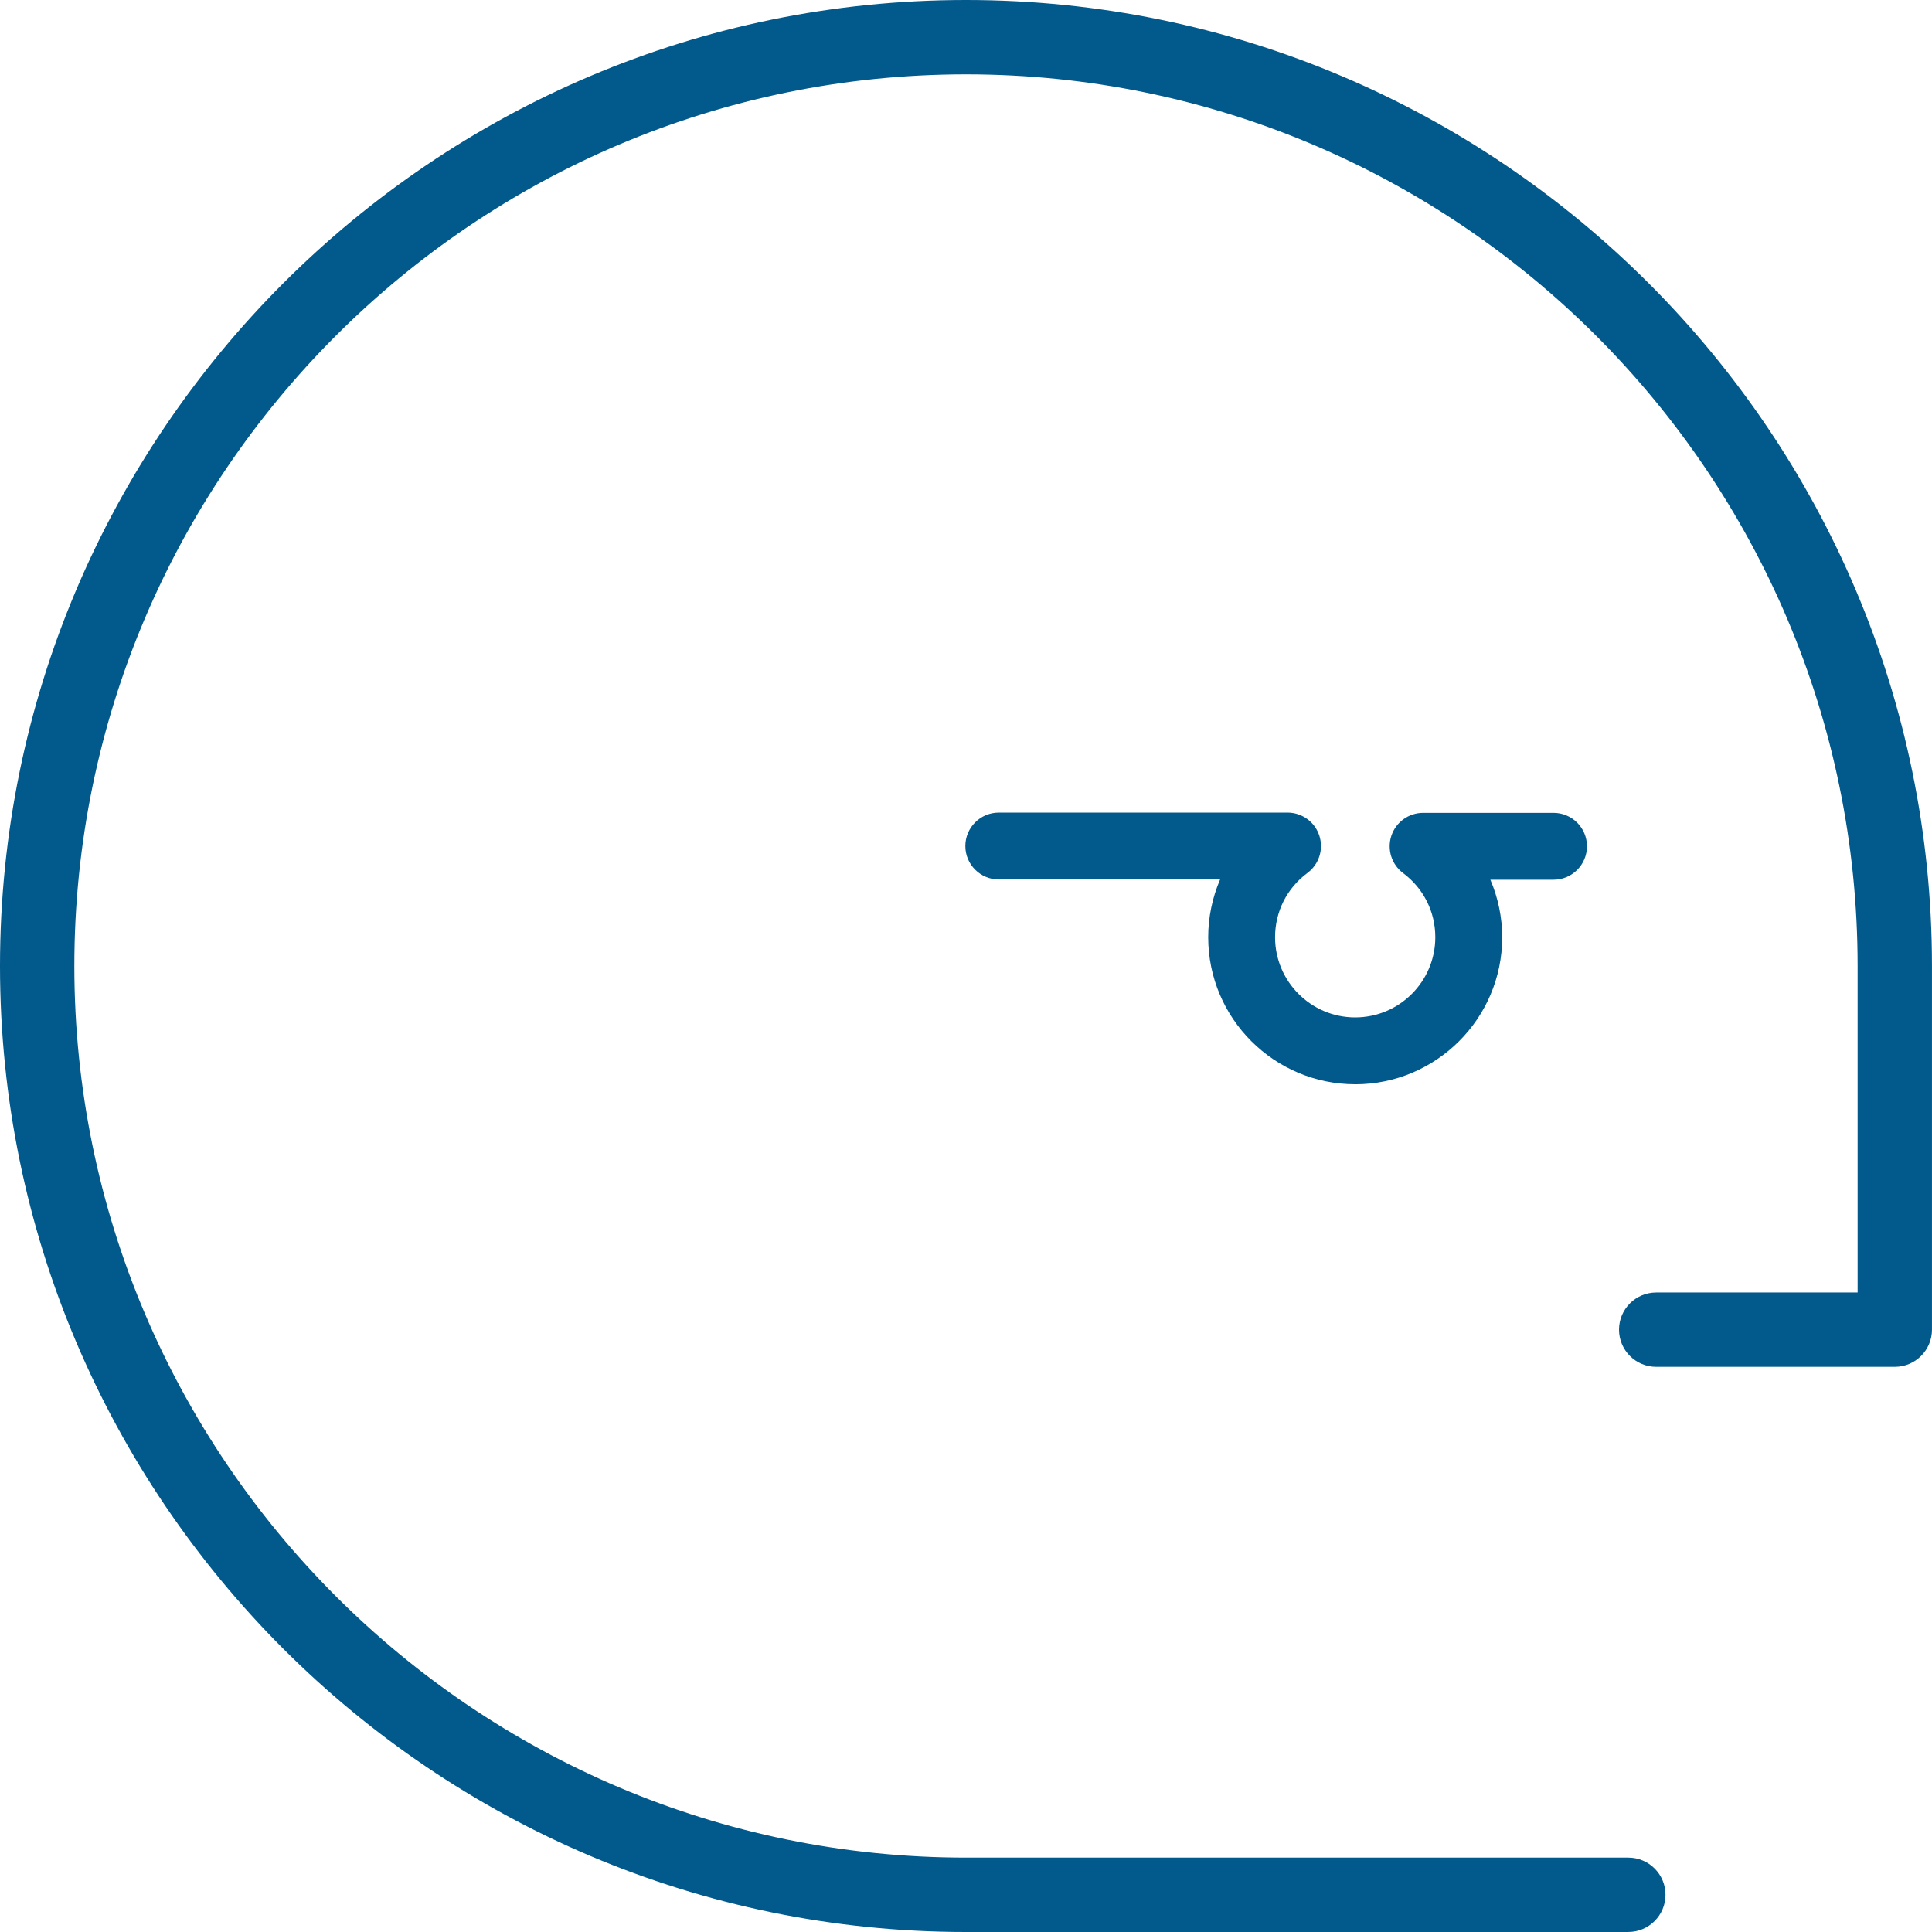 <?xml version="1.0" encoding="UTF-8"?> <svg xmlns="http://www.w3.org/2000/svg" id="Ebene_1" data-name="Ebene 1" version="1.1" viewBox="0 0 67.724 67.724"><defs><style> .cls-1 { fill: #557ea8; } .cls-1, .cls-2, .cls-3 { stroke-width: 0px; } .cls-2 { fill: #005688; } .cls-3 { fill: #02598c; } </style></defs><g><path class="cls-3" d="M188.164-24.261h-23.218c-18.671,0-33.861-15.19-33.861-33.861s15.19-33.862,33.861-33.862,33.862,15.191,33.862,33.862v12.748c0,.72-.584,1.303-1.303,1.303h-8.364c-.72,0-1.303-.584-1.303-1.303s.584-1.303,1.303-1.303h7.061v-11.445c0-17.235-14.021-31.256-31.256-31.256-17.234,0-31.254,14.021-31.254,31.256,0,17.234,14.021,31.255,31.254,31.255h23.218c.72,0,1.303.584,1.303,1.303s-.584,1.303-1.303,1.303Z"></path><path class="cls-3" d="M178.589-53.977c-2.841,0-5.152-2.312-5.152-5.153,0-.703.146-1.391.417-2.025h-7.758c-.647,0-1.172-.525-1.172-1.172s.525-1.172,1.172-1.172h10.122c.506,0,.955.324,1.113.804s-.008,1.008-.414,1.31c-.722.536-1.136,1.358-1.136,2.256,0,1.549,1.26,2.809,2.808,2.809,1.549,0,2.809-1.26,2.809-2.809,0-.894-.412-1.714-1.129-2.25-.404-.302-.57-.83-.411-1.309.16-.479.608-.802,1.113-.802h4.571c.647,0,1.172.525,1.172,1.172s-.525,1.172-1.172,1.172h-2.214c.27.632.414,1.317.414,2.017,0,2.842-2.312,5.153-5.153,5.153Z"></path><path class="cls-1" d="M264.751-24.261h6.836c.191,0,.319-.127.319-.318v-1.147c0-.191-.128-.318-.319-.318h-5.159v-12.781c0-.191-.106-.297-.297-.297h-1.38c-.191,0-.318.106-.318.297v14.267c0,.191.127.297.318.297M259.125-24.261h1.38c.191,0,.297-.106.297-.297v-14.267c0-.191-.106-.297-.297-.297h-1.38c-.191,0-.318.106-.318.297v14.267c0,.191.127.297.318.297M248.128-24.261h1.38c.191,0,.297-.106.297-.297v-6.582h5.096c.191,0,.318-.106.318-.297v-1.168c0-.191-.127-.297-.318-.297h-5.096v-4.458h5.372c.191,0,.318-.106.318-.298v-1.167c0-.191-.127-.297-.318-.297h-7.049c-.191,0-.318.106-.318.297v14.267c0,.191.127.297.318.297M231.377-31.628c0-3.27,2.42-5.732,5.605-5.732s5.605,2.462,5.605,5.732c0,3.248-2.42,5.711-5.605,5.711s-5.605-2.463-5.605-5.711M236.982-23.985c4.246,0,7.601-3.354,7.601-7.643,0-4.31-3.355-7.664-7.601-7.664-4.267,0-7.622,3.354-7.622,7.664,0,4.289,3.355,7.643,7.622,7.643M219.594-31.543v-5.817h2.357c1.762,0,3.184.743,3.184,2.908,0,2.166-1.422,2.909-3.184,2.909h-2.357ZM225.475-24.261h1.465c.255,0,.361-.149.212-.382l-3.545-5.308c2.293-.509,3.46-2.229,3.46-4.501,0-2.738-1.698-4.67-4.989-4.67h-4.161c-.191,0-.318.106-.318.297v14.267c0,.191.127.297.318.297h1.38c.191,0,.297-.106.297-.297v-5.223h2.038l3.461,5.308c.085.148.212.212.382.212M207.132-31.543v-5.817h2.357c1.762,0,3.184.743,3.184,2.908,0,2.166-1.422,2.909-3.184,2.909h-2.357ZM205.455-24.261h1.38c.191,0,.297-.106.297-.297v-5.223h2.484c3.291,0,4.989-1.932,4.989-4.671,0-2.738-1.698-4.67-4.989-4.67h-4.161c-.191,0-.318.106-.318.297v14.267c0,.191.127.297.318.297"></path><path class="cls-2" d="M335.236-43.784c4.268,0,6.815-3.185,6.815-7.049v-1.677c0-.191-.127-.318-.318-.318h-6.454c-.191,0-.319.127-.319.318v2.612c0,.191.128.318.319.318h3.206c-.107,1.125-1.147,2.166-3.121,2.166-2.442,0-4.14-1.678-4.14-4.013s1.698-4.034,3.949-4.034c1.21,0,2.144.425,2.908,1.062.149.148.34.148.51-.043l1.762-1.868c.212-.234.212-.446.021-.616-1.252-1.337-3.036-2.165-5.223-2.165-4.161,0-7.664,3.269-7.664,7.664s3.503,7.643,7.749,7.643M318.858-52.34v-3.312h1.21c.977,0,1.932.255,1.932,1.656s-.955,1.656-1.932,1.656h-1.21ZM322.637-44.06h3.227c.255,0,.361-.149.213-.382l-3.206-5.117c1.804-.764,2.654-2.378,2.654-4.437,0-2.93-1.72-4.925-5.372-4.925h-4.671c-.191,0-.318.148-.318.339v14.182c0,.191.127.34.318.34h3.036c.192,0,.34-.149.34-.34v-4.67h.467l2.93,4.798c.085.148.212.212.382.212M304.455-44.06h7.749c.191,0,.339-.149.339-.34v-2.59c0-.191-.148-.34-.339-.34h-4.374v-2.568h4.119c.191,0,.34-.128.34-.319v-2.611c0-.191-.149-.34-.34-.34h-4.119v-2.484h4.395c.191,0,.318-.149.318-.34v-2.59c0-.191-.127-.339-.318-.339h-7.77c-.191,0-.319.148-.319.339v14.182c0,.191.128.34.319.34M294.913-53.168v-2.526h1.21c.913,0,1.465.297,1.465,1.231,0,.955-.552,1.295-1.465,1.295h-1.21ZM294.913-47.287v-3.057h1.55c1.061,0,1.826.361,1.826,1.507,0,1.104-.765,1.55-1.826,1.55h-1.55ZM291.601-44.06h5.095c3.609,0,5.35-1.72,5.35-4.246,0-2.208-1.486-3.333-2.845-3.715.871-.446,1.848-1.444,1.848-3.079,0-2.123-1.529-3.821-4.119-3.821h-5.329c-.191,0-.319.148-.319.339v14.182c0,.191.128.34.319.34M284.628-44.06h3.503c.191,0,.34-.149.34-.34v-14.182c0-.191-.149-.339-.34-.339h-3.036c-.191,0-.318.148-.318.339v8.45l-4.565-8.577c-.085-.149-.212-.212-.382-.212h-3.503c-.191,0-.319.148-.319.339v14.182c0,.191.128.34.319.34h3.036c.191,0,.34-.149.34-.34v-8.407l4.543,8.535c.085.148.212.212.382.212M265.299-44.06h7.749c.191,0,.34-.149.34-.34v-2.59c0-.191-.149-.34-.34-.34h-4.373v-2.568h4.118c.192,0,.34-.128.34-.319v-2.611c0-.191-.148-.34-.34-.34h-4.118v-2.484h4.394c.192,0,.319-.149.319-.34v-2.59c0-.191-.127-.339-.319-.339h-7.77c-.191,0-.318.148-.318.339v14.182c0,.191.127.34.318.34M258.326-44.06h3.503c.191,0,.34-.149.34-.34v-14.182c0-.191-.149-.339-.34-.339h-3.036c-.191,0-.318.148-.318.339v8.45l-4.565-8.577c-.085-.149-.212-.212-.382-.212h-3.503c-.191,0-.318.148-.318.339v14.182c0,.191.127.34.318.34h3.036c.191,0,.34-.149.34-.34v-8.407l4.543,8.535c.085.148.212.212.382.212M235.706-51.427c0-2.314,1.699-4.034,3.928-4.034s3.906,1.72,3.906,4.034c0,2.293-1.677,4.013-3.906,4.013s-3.928-1.72-3.928-4.013M239.634-43.784c4.204,0,7.664-3.354,7.664-7.643,0-4.31-3.46-7.664-7.664-7.664s-7.664,3.354-7.664,7.664c0,4.289,3.46,7.643,7.664,7.643M223.341-52.34v-3.312h1.21c.976,0,1.932.255,1.932,1.656s-.956,1.656-1.932,1.656h-1.21ZM227.12-44.06h3.227c.255,0,.361-.149.212-.382l-3.206-5.117c1.805-.764,2.654-2.378,2.654-4.437,0-2.93-1.72-4.925-5.371-4.925h-4.671c-.191,0-.318.148-.318.339v14.182c0,.191.127.34.318.34h3.036c.191,0,.34-.149.34-.34v-4.67h.467l2.93,4.798c.085.148.212.212.382.212M205.052-44.06h3.036c.191,0,.34-.149.34-.34v-3.312l1.465-1.826,3.588,5.287c.106.149.212.191.382.191h3.545c.255,0,.34-.17.191-.382l-5.456-7.983,4.862-6.114c.127-.17.106-.382-.17-.382h-3.694c-.149,0-.276.042-.382.169l-4.331,6.009v-5.839c0-.191-.149-.339-.34-.339h-3.036c-.191,0-.318.148-.318.339v14.182c0,.191.127.34.318.34"></path></g><g><path class="cls-3" d="M57.079,67.724h-23.218C15.19,67.724,0,52.533,0,33.862S15.19,0,33.861,0s33.862,15.191,33.862,33.862v12.748c0,.72-.584,1.303-1.303,1.303h-8.364c-.72,0-1.303-.584-1.303-1.303s.584-1.303,1.303-1.303h7.061v-11.445c0-17.235-14.021-31.256-31.256-31.256C16.627,2.606,2.606,16.627,2.606,33.862c0,17.234,14.021,31.255,31.255,31.255h23.218c.72,0,1.303.584,1.303,1.303s-.584,1.303-1.303,1.303Z"></path><path class="cls-3" d="M47.504,38.007c-2.841,0-5.152-2.312-5.152-5.153,0-.703.146-1.391.417-2.025h-7.758c-.647,0-1.172-.525-1.172-1.172s.525-1.172,1.172-1.172h10.122c.506,0,.955.324,1.113.804s-.008,1.008-.414,1.31c-.722.536-1.136,1.358-1.136,2.256,0,1.549,1.26,2.809,2.808,2.809,1.549,0,2.809-1.26,2.809-2.809,0-.894-.412-1.714-1.129-2.25-.404-.303-.57-.83-.411-1.309.16-.479.608-.802,1.113-.802h4.571c.647,0,1.172.525,1.172,1.172s-.525,1.172-1.172,1.172h-2.214c.27.632.415,1.318.415,2.017,0,2.842-2.312,5.153-5.154,5.153Z"></path></g><g><path class="cls-3" d="M264.481,62.208h-23.219c-18.671,0-33.86-15.19-33.86-33.861s15.189-33.862,33.86-33.862c18.672,0,33.862,15.191,33.862,33.862v12.748c0,.72-.583,1.303-1.303,1.303h-8.364c-.72,0-1.303-.584-1.303-1.303s.583-1.303,1.303-1.303h7.062v-11.445c0-17.235-14.021-31.256-31.257-31.256-17.233,0-31.255,14.021-31.255,31.256,0,17.234,14.021,31.255,31.255,31.255h23.219c.72,0,1.303.584,1.303,1.303s-.583,1.303-1.303,1.303Z"></path><path class="cls-3" d="M254.905,32.492c-2.841,0-5.152-2.312-5.152-5.153,0-.703.146-1.391.418-2.025h-7.758c-.647,0-1.173-.525-1.173-1.172s.525-1.172,1.173-1.172h10.121c.506,0,.954.324,1.113.804s-.008,1.008-.414,1.309c-.722.537-1.135,1.359-1.135,2.256,0,1.549,1.259,2.809,2.807,2.809,1.549,0,2.809-1.26,2.809-2.809,0-.894-.411-1.714-1.128-2.25-.404-.303-.569-.83-.41-1.309s.607-.802,1.112-.802h4.57c.647,0,1.173.525,1.173,1.172s-.525,1.172-1.173,1.172h-2.214c.27.632.415,1.317.415,2.017,0,2.842-2.312,5.153-5.154,5.153Z"></path><path class="cls-1" d="M341.068,62.208h6.836c.191,0,.319-.127.319-.318v-1.147c0-.191-.128-.318-.319-.318h-5.159v-12.781c0-.191-.106-.297-.297-.297h-1.38c-.191,0-.318.106-.318.297v14.267c0,.191.127.297.318.297M335.442,62.208h1.38c.191,0,.297-.106.297-.297v-14.267c0-.191-.106-.297-.297-.297h-1.38c-.191,0-.318.106-.318.297v14.267c0,.191.127.297.318.297M324.445,62.208h1.38c.191,0,.297-.106.297-.297v-6.582h5.096c.191,0,.318-.106.318-.297v-1.168c0-.191-.127-.297-.318-.297h-5.096v-4.458h5.372c.191,0,.318-.106.318-.298v-1.167c0-.191-.127-.297-.318-.297h-7.049c-.191,0-.318.106-.318.297v14.267c0,.191.127.297.318.297M307.694,54.841c0-3.27,2.42-5.732,5.605-5.732s5.605,2.462,5.605,5.732c0,3.248-2.42,5.711-5.605,5.711s-5.605-2.463-5.605-5.711M313.299,62.484c4.246,0,7.601-3.354,7.601-7.643,0-4.31-3.355-7.664-7.601-7.664-4.267,0-7.622,3.354-7.622,7.664,0,4.289,3.355,7.643,7.622,7.643M295.911,54.926v-5.817h2.357c1.762,0,3.184.743,3.184,2.908,0,2.166-1.422,2.909-3.184,2.909h-2.357ZM301.792,62.208h1.465c.255,0,.361-.149.212-.382l-3.545-5.308c2.293-.509,3.46-2.229,3.46-4.501,0-2.738-1.698-4.67-4.989-4.67h-4.161c-.191,0-.318.106-.318.297v14.267c0,.191.127.297.318.297h1.38c.191,0,.297-.106.297-.297v-5.223h2.038l3.461,5.308c.085.148.212.212.382.212M283.449,54.926v-5.817h2.357c1.762,0,3.184.743,3.184,2.908,0,2.166-1.422,2.909-3.184,2.909h-2.357ZM281.772,62.208h1.38c.191,0,.297-.106.297-.297v-5.223h2.484c3.291,0,4.989-1.932,4.989-4.671,0-2.738-1.698-4.67-4.989-4.67h-4.161c-.191,0-.318.106-.318.297v14.267c0,.191.127.297.318.297"></path><path class="cls-2" d="M377.967,33.302v-2.526h1.21c.913,0,1.465.297,1.465,1.231,0,.956-.552,1.295-1.465,1.295h-1.21ZM377.967,39.183v-3.057h1.55c1.061,0,1.825.361,1.825,1.507,0,1.104-.764,1.55-1.825,1.55h-1.55ZM374.655,42.41h5.095c3.609,0,5.35-1.719,5.35-4.246,0-2.208-1.486-3.333-2.845-3.715.871-.446,1.847-1.444,1.847-3.079,0-2.123-1.528-3.821-4.118-3.821h-5.329c-.191,0-.319.148-.319.34v14.182c0,.191.128.339.319.339M360.339,35.043c0-2.314,1.699-4.034,3.928-4.034s3.906,1.72,3.906,4.034c0,2.293-1.677,4.013-3.906,4.013s-3.928-1.72-3.928-4.013M364.267,42.686c4.204,0,7.664-3.354,7.664-7.643,0-4.31-3.46-7.664-7.664-7.664s-7.664,3.354-7.664,7.664c0,4.289,3.46,7.643,7.664,7.643M348.02,42.686c4.267,0,6.815-3.184,6.815-7.048v-1.678c0-.191-.128-.318-.319-.318h-6.454c-.191,0-.318.127-.318.318v2.612c0,.191.127.318.318.318h3.206c-.106,1.125-1.146,2.166-3.121,2.166-2.441,0-4.14-1.677-4.14-4.013,0-2.335,1.699-4.034,3.949-4.034,1.21,0,2.144.425,2.909,1.062.148.149.339.149.509-.043l1.762-1.868c.213-.233.213-.446.022-.616-1.253-1.337-3.036-2.165-5.223-2.165-4.161,0-7.664,3.269-7.664,7.664s3.503,7.643,7.749,7.643M334.044,42.41h3.503c.191,0,.34-.148.34-.339v-14.182c0-.192-.149-.34-.34-.34h-3.036c-.191,0-.318.148-.318.34v8.449l-4.565-8.577c-.085-.148-.212-.212-.382-.212h-3.503c-.191,0-.318.148-.318.34v14.182c0,.191.127.339.318.339h3.036c.191,0,.34-.148.34-.339v-8.408l4.543,8.535c.085.149.212.212.382.212M319.219,42.41h3.036c.192,0,.34-.148.34-.339v-14.182c0-.192-.148-.34-.34-.34h-3.036c-.191,0-.318.148-.318.34v14.182c0,.191.127.339.318.339M309.426,34.13v-3.312h1.211c.976,0,1.931.255,1.931,1.656,0,1.402-.955,1.656-1.931,1.656h-1.211ZM313.205,42.41h3.227c.255,0,.361-.148.213-.382l-3.206-5.116c1.805-.765,2.654-2.378,2.654-4.438,0-2.93-1.72-4.925-5.372-4.925h-4.67c-.191,0-.319.148-.319.34v14.182c0,.191.128.339.319.339h3.036c.191,0,.339-.148.339-.339v-4.671h.467l2.93,4.798c.085.149.213.212.382.212M296.873,34.13v-3.312h1.211c.976,0,1.932.255,1.932,1.656,0,1.402-.956,1.656-1.932,1.656h-1.211ZM293.498,42.41h3.036c.191,0,.339-.148.339-.339v-4.671h1.296c3.651,0,5.371-1.996,5.371-4.926s-1.72-4.925-5.371-4.925h-4.671c-.191,0-.319.148-.319.34v14.182c0,.191.128.339.319.339M285.679,42.665c2.463,0,5.138-1.295,5.138-4.501,0-2.569-1.699-3.567-3.248-4.288l-1.444-.637c-1.062-.489-1.635-.659-1.635-1.423,0-.616.467-1.061,1.359-1.061.785,0,1.465.339,2.42,1.104.17.106.34.042.446-.128l1.571-1.889c.127-.17.106-.361-.021-.467-1.295-1.317-2.76-1.996-4.544-1.996-2.632,0-4.798,1.529-4.798,4.395,0,2.399,1.571,3.524,3.142,4.246l1.805.828c.828.361,1.359.573,1.359,1.295,0,.849-.701,1.146-1.635,1.146-1.04,0-1.805-.424-2.824-1.358-.191-.149-.339-.085-.488.084l-1.592,1.805c-.128.17-.128.34-.021.467.891,1.189,2.632,2.378,5.01,2.378"></path></g><g><path class="cls-1" d="M57.616,185.273h14.494v-2.821h-11.131v-23.228h-3.363v26.049ZM49.153,185.273h3.285l-1.623-26.049h-4.29l-4.638,12.6c-1.16,3.285-2.087,6.145-2.744,8.773h-.116c-.657-2.706-1.546-5.566-2.628-8.773l-4.445-12.6h-4.29l-1.817,26.049h3.208l.696-11.169c.232-3.904.425-8.271.502-11.518h.078c.734,3.092,1.777,6.455,3.014,10.126l4.213,12.407h2.551l4.599-12.638c1.314-3.595,2.396-6.841,3.285-9.895h.116c-.038,3.247.193,7.614.387,11.247l.657,11.44ZM6.175,183.998c1.391.928,4.135,1.662,6.648,1.662,6.145,0,9.121-3.479,9.121-7.498,0-3.826-2.242-5.952-6.648-7.653-3.594-1.391-5.179-2.589-5.179-5.024,0-1.778,1.353-3.904,4.909-3.904,2.357,0,4.096.773,4.947,1.237l.927-2.744c-1.159-.657-3.092-1.275-5.758-1.275-5.063,0-8.426,3.014-8.426,7.073,0,3.671,2.628,5.874,6.88,7.382,3.517,1.352,4.908,2.744,4.908,5.179,0,2.628-2.01,4.444-5.449,4.444-2.319,0-4.522-.773-6.03-1.7l-.85,2.821Z"></path><path class="cls-2" d="M-40.372,185.274h3.363v-9.933l2.473-2.86,8.581,12.793h3.98l-10.164-14.996,9.43-11.054h-4.174l-7.962,9.779c-.657.85-1.352,1.777-2.048,2.782h-.116v-12.561h-3.363v26.05ZM-45.898,170.278h-10.126v-8.232h10.706v-2.822h-14.069v26.05h14.648v-2.822h-11.285v-9.391h10.126v-2.783Z"></path><path class="cls-2" d="M-25.251,151.365c1.533-3.352,2.995-5.272,3.427-4.991-1.708-1.913-3.611-2.966-5.594-2.913-2.707.073-5.144,2.215-7.07,5.747h-24.865v2.156h23.821c-0.0 0-0.0 0-0.0.001h10.28Z"></path><path class="cls-2" d="M-24.846,190.944h-1.215v-0h-33.291v2.156h25.208c2.266,4.372,5.156,7.004,8.253,6.92,1.983-.054,3.827-1.208,5.429-3.21-.472.344-2.418-1.9-4.384-5.866Z"></path><path class="cls-2" d="M74.417,149.208H-.712c-3.186-8.435-8.153-13.355-13.441-13.212-2.552.069-15.227.855-17.288,3.428,1.289-.939,2.665-1.465,4.104-1.504,8.037-.216,14.963,14.749,15.467,33.421.504,18.672-5.604,33.99-13.64,34.207-1.44.039-2.842-.411-4.18-1.28,2.197,2.459,17.045,2.05,19.596,1.981,4.736-.128,8.321-5.248,10.507-13.149h74.003v-2.156H.963c1.426-6.166,2.081-13.736,1.862-21.835-.183-6.778-1.195-12.775-2.785-17.744h74.376v-2.156Z"></path></g></svg> 